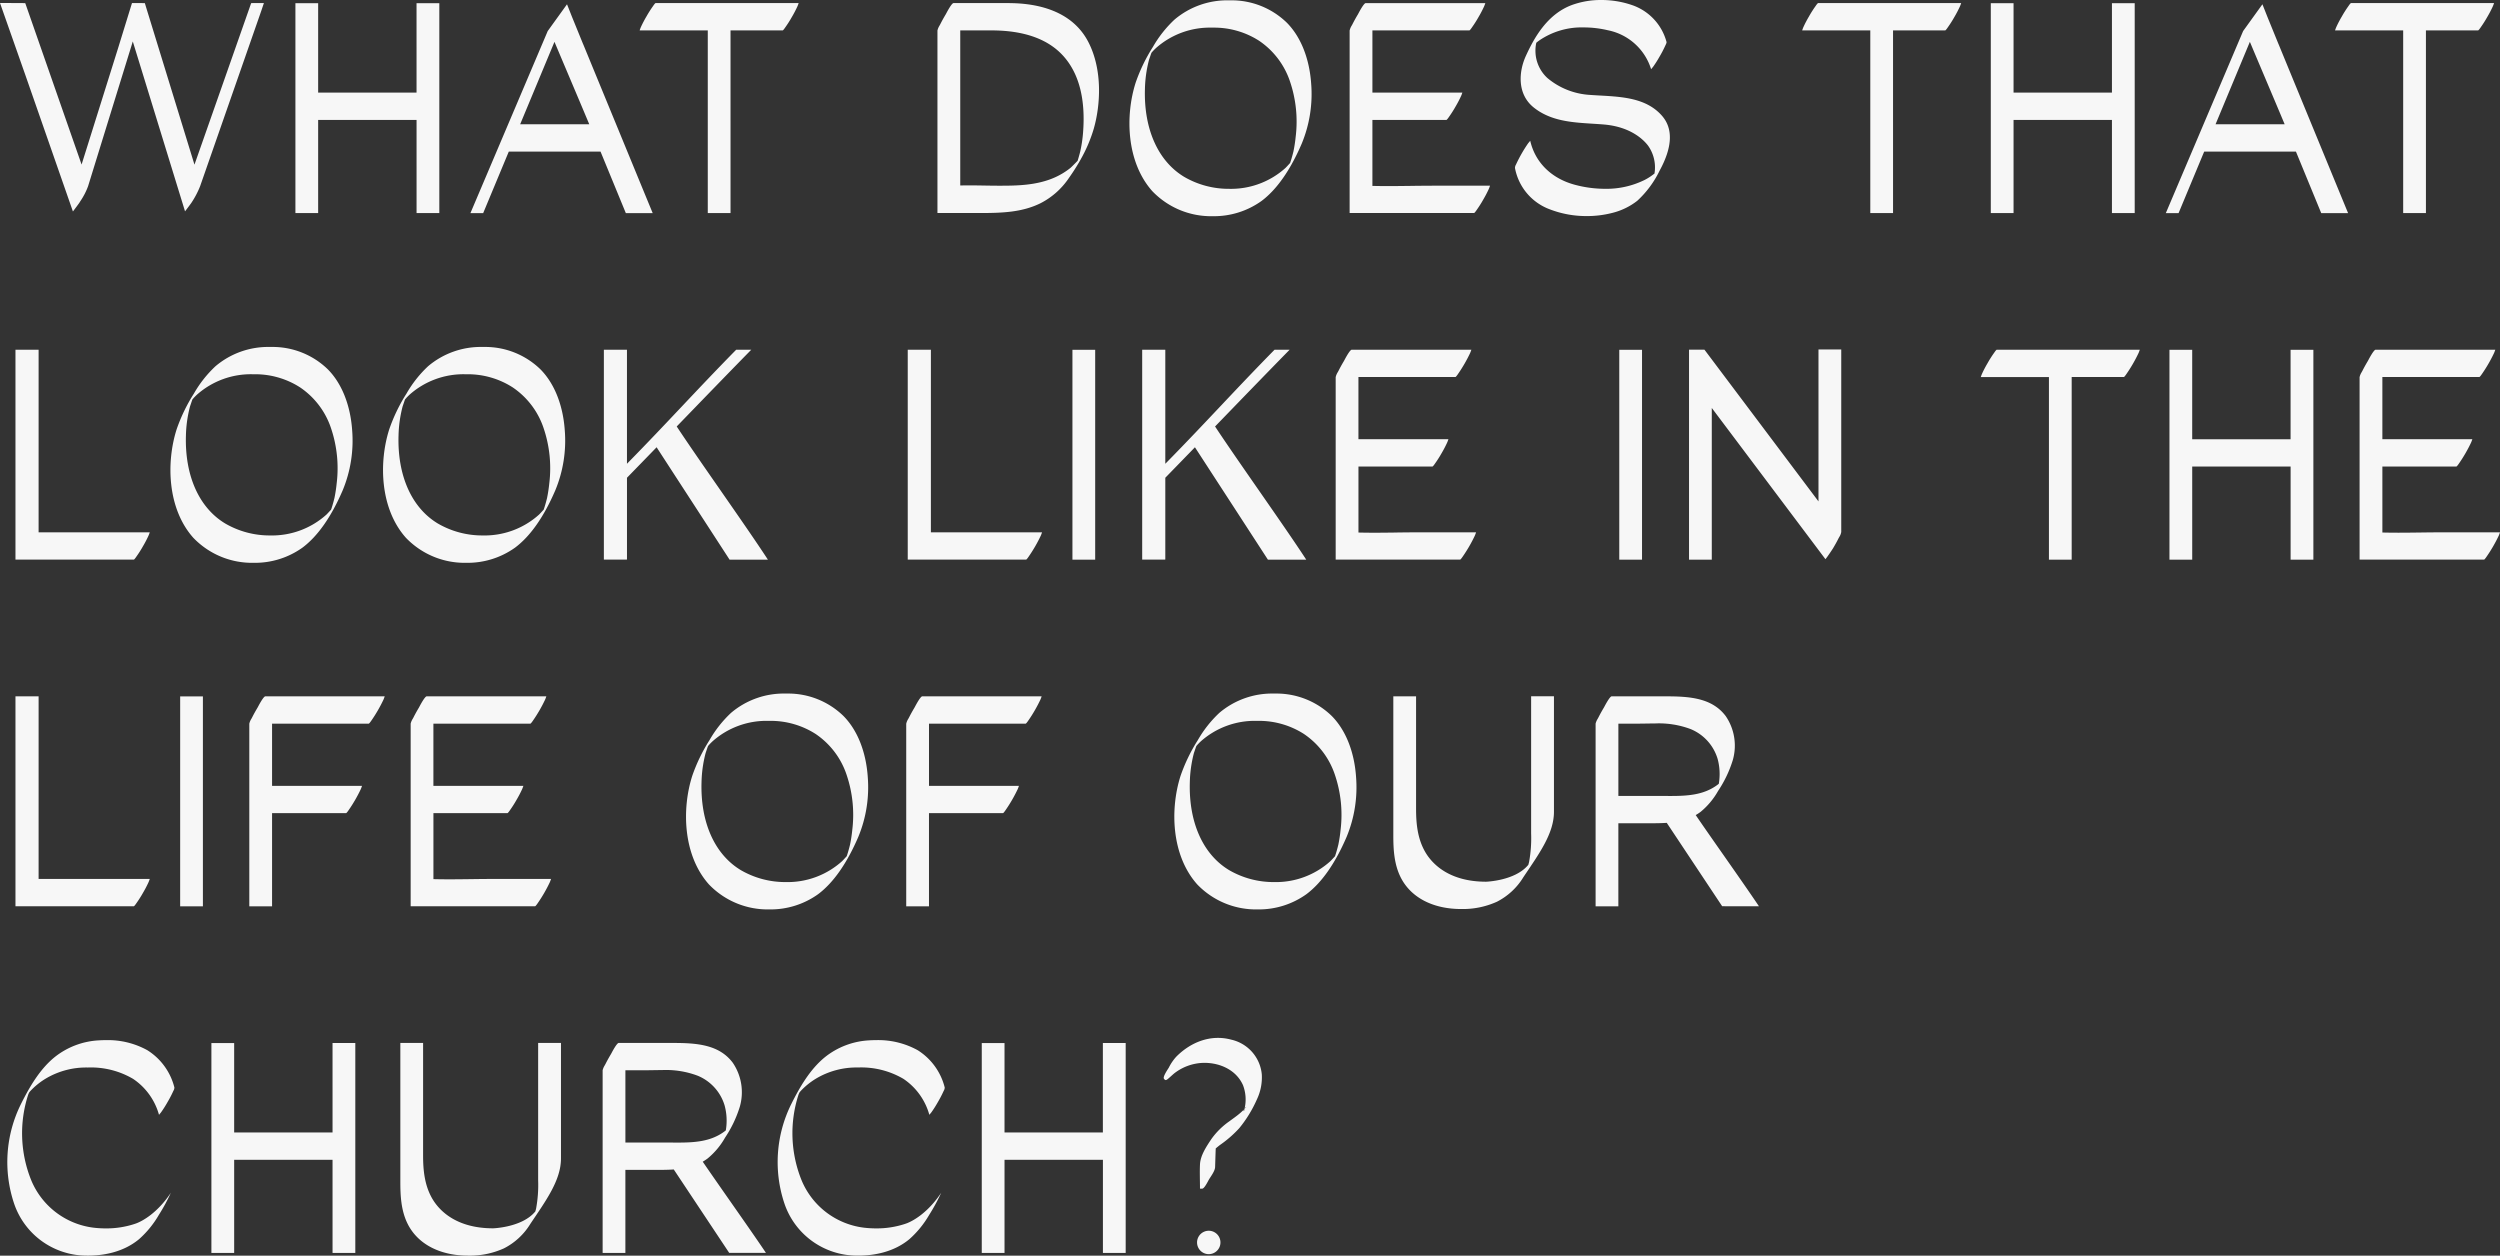 <svg xmlns="http://www.w3.org/2000/svg" width="577.003" height="289.805" viewBox="0 0 577.003 289.805">
  <rect x="0" y="0" width="577.003" height="289.805" fill="#333333" stroke="none"/>
  <path id="Path_3259" data-name="Path 3259" d="M59.764,4.532v0l-1.723.008L44.953,41.825,33.7,5.211l-.2-.672-2.969-.006-3.19,10.347L18.9,41.8,5.921,4.608l-.011,0-.024-.067L.07,4.508l5.91,16.8L16.9,52.629c.464-.592,1.373-1.839,1.45-1.95l.265-.426A15.629,15.629,0,0,0,20.4,46.794L30.719,13.387,42.776,52.6c.467-.6,1.354-1.8,1.441-1.924l.054-.087a20.206,20.206,0,0,0,1.992-3.808L60.346,6.405l.634-1.877-.946,0Zm38.244.027h-1.8V25.2H73.5V4.559H71.709v0H68.252v0h0V53H73.5V31.5H93.927l2.285,0V53h5.254V4.556H98.008Zm36.677,9.521c-.352-.857-.818-2-1.282-3.143s-.93-2.286-1.282-3.144c-.011-.027-.09-.227-.206-.518-.24-.608-.719-1.821-.977-2.463l-4.453,6.179L108.64,53.021h2.944l5.851-14.056.069-.156h21.169l5.842,14.21h6.2c-2.1-5.092-4.529-11-6.974-16.943-3.252-7.9-6.526-15.854-9.052-22ZM120.122,32.507l7.921-19.029.244.579c1.012,2.407,2.182,5.171,3.354,7.94,1.516,3.584,3.085,7.29,4.279,10.146l.152.364Zm31.256-27.97c-.037.013-.188.1-.58.682-.022.034-.039.059-.05.073a26.364,26.364,0,0,0-1.478,2.333,26.692,26.692,0,0,0-1.282,2.447c-.069.155-.211.524-.288.77h15.725l0,42.157h5.251V10.843h5.29l6.756,0c.037-.013.187-.1.58-.683.022-.034.04-.06.05-.073a26.712,26.712,0,0,0,1.478-2.333,26.773,26.773,0,0,0,1.281-2.447c.071-.16.212-.526.288-.771H158.133Zm81.724,0H220.139c-.152,0-.565.3-1.631,2.3-.082.154-.147.274-.188.343-.5.842-.883,1.536-1.207,2.183-.056.113-.125.236-.2.367a3.542,3.542,0,0,0-.47,1.114h-.008V52.988h9.853c5.111,0,9.685-.169,13.909-2.247a17.466,17.466,0,0,0,6.553-5.8,47.787,47.787,0,0,0,2.726-4.292h0l0-.007a33.51,33.51,0,0,0,3.048-7.153c1.555-5.466,2.04-13.581-1.264-19.97-3.8-7.354-11.978-8.94-18.166-8.975Zm16.932,29.973a30.224,30.224,0,0,1-.649,4.3c-.291,1.162-.6,2.127-.6,2.127l-.041.042c-.6.617-1.467,1.479-1.606,1.591a16.531,16.531,0,0,1-3.568,2.183c-4.281,1.931-9.118,1.931-13.005,1.931-1.127,0-2.278-.02-3.391-.038s-2.269-.038-3.4-.038c-.745,0-1.432.009-2.077.027V10.843h7.468c7.4.043,12.918,2.057,16.4,5.989C249.151,20.878,250.655,26.827,250.034,34.512Zm52.65-11.446c-.414-5.8-2.407-10.768-5.611-14A18.278,18.278,0,0,0,284.119,3.9c-.114,0-.226,0-.346,0h-.123A18.818,18.818,0,0,0,271.132,8.36a26.946,26.946,0,0,0-4.955,6.273,39.187,39.187,0,0,0-4,8.277c-2.414,7.583-2.166,18.257,3.827,25.011a18.786,18.786,0,0,0,13.981,5.8h0a18.839,18.839,0,0,0,11.236-3.506c3.513-2.623,6.64-7.08,9.293-13.247A29.923,29.923,0,0,0,302.684,23.066ZM299.11,35.428a32.108,32.108,0,0,1-.51,3.338c-.079.324-.4,1.626-.769,2.671l-.027.031c-.37.412-.894.974-1.039,1.114a18.791,18.791,0,0,1-12.977,4.824,20.39,20.39,0,0,1-10.435-2.781c-6.023-3.647-9.314-11.049-9.03-20.309a29.073,29.073,0,0,1,.938-6.676l.483-1.427.006,0,.075-.212.034-.038c.1-.11.192-.216.286-.318l-.189-.051,0-.009.191.055c.238-.258.47-.49.7-.706A18.723,18.723,0,0,1,279.706,10.2h.122c.119,0,.238,0,.356,0a19.19,19.19,0,0,1,10.438,3,18.338,18.338,0,0,1,7.179,9.425A28.814,28.814,0,0,1,299.11,35.428Zm26.5,11.3c-1.669.021-3.4.043-5.093.043-1.34,0-2.559-.014-3.694-.042V31.5h14.244l2.842,0c.037-.013.187-.1.58-.682.023-.034.04-.06.05-.074a26.535,26.535,0,0,0,1.478-2.332,26.8,26.8,0,0,0,1.281-2.448c.06-.134.209-.516.288-.769H316.824V10.843h18.9l3.489,0c.036-.013.187-.1.579-.682l.05-.074a26.427,26.427,0,0,0,1.478-2.333A26.528,26.528,0,0,0,342.6,5.31c.069-.155.211-.524.288-.77H315.27c-.152,0-.566.3-1.632,2.3-.082.154-.146.274-.187.342-.5.841-.883,1.534-1.207,2.183-.056.113-.125.236-.2.367a3.542,3.542,0,0,0-.47,1.114h-.008V52.987H340.3c.047-.021.2-.129.573-.679.022-.034.04-.06.05-.074A26.488,26.488,0,0,0,342.4,49.9a26.626,26.626,0,0,0,1.281-2.448c.06-.134.209-.516.288-.769H330.682C329,46.685,327.275,46.707,325.611,46.727Zm43.748-20.856c-.752-.042-1.529-.086-2.273-.141a16.806,16.806,0,0,1-9.874-3.9,8.533,8.533,0,0,1-2.758-6.173,8.13,8.13,0,0,1,.175-1.871l.018-.094.074-.06c.2-.167.411-.326.613-.473a17.324,17.324,0,0,1,10.284-3.008,24.143,24.143,0,0,1,5.559.656,13.113,13.113,0,0,1,9.97,8.985c.1-.112.237-.277.432-.519l.054-.066a26.452,26.452,0,0,0,1.465-2.314,26.342,26.342,0,0,0,1.281-2.447c.027-.06.06-.126.094-.2.113-.231.284-.58.23-.76a12.382,12.382,0,0,0-8-8.506,21.73,21.73,0,0,0-7.055-1.156,19.488,19.488,0,0,0-6.884,1.192c-5.56,2.128-8.548,7.386-10.529,11.729-1.609,3.527-2.094,8.756,1.828,11.891s8.8,3.437,13.515,3.734c.867.055,1.764.111,2.64.183,6.259.521,9.225,3.572,10.21,4.859a8.642,8.642,0,0,1,1.516,6.349l-.013.106-.083.067a13.3,13.3,0,0,1-2.152,1.4,19.915,19.915,0,0,1-9.206,2.064,26.831,26.831,0,0,1-7.117-.979c-5.319-1.487-8.985-5.153-10.123-10.1-.093.106-.215.251-.377.447-.034.041-.062.075-.087.1a33.516,33.516,0,0,0-2.739,4.752c-.027.06-.057.123-.087.188a1.549,1.549,0,0,0-.23.794,12.627,12.627,0,0,0,8.018,9.528,23.406,23.406,0,0,0,8.556,1.563h0a23.34,23.34,0,0,0,5.817-.713,15.334,15.334,0,0,0,5.839-2.818,23.091,23.091,0,0,0,5.15-6.949c2.981-5.45,3.154-9.725.515-12.708-3.562-4.026-9-4.335-14.265-4.633ZM419.688,4.537c-.037.013-.188.1-.58.682-.022.034-.039.059-.05.073a26.361,26.361,0,0,0-1.478,2.333,26.692,26.692,0,0,0-1.282,2.447c-.069.155-.211.524-.288.77h15.725l0,42.157h5.251V10.843h5.29l6.756,0c.037-.013.187-.1.58-.683.022-.034.04-.06.05-.073a26.715,26.715,0,0,0,1.478-2.333,26.776,26.776,0,0,0,1.281-2.447c.071-.16.212-.526.288-.771H426.443Zm69.621.022h-1.8V25.2H464.8V4.559h-1.794v0h-3.457v0h0V53H464.8V31.5h20.424l2.285,0V53h5.254V4.556h-3.459Zm36.677,9.521c-.352-.857-.818-2-1.282-3.143s-.93-2.286-1.282-3.144c-.011-.027-.09-.227-.206-.518-.24-.608-.719-1.821-.977-2.463l-4.453,6.179L499.94,53.021h2.944l5.851-14.056.069-.156h21.169l5.842,14.21h6.2c-2.1-5.092-4.529-11-6.974-16.943-3.252-7.9-6.526-15.854-9.052-22ZM511.422,32.507l7.921-19.029.244.579c1.012,2.407,2.182,5.171,3.354,7.94,1.516,3.584,3.085,7.29,4.279,10.146l.152.364Zm31.256-27.97c-.037.013-.188.1-.58.682-.022.034-.039.059-.05.073a26.382,26.382,0,0,0-1.478,2.333,26.7,26.7,0,0,0-1.282,2.447c-.069.155-.211.524-.288.77h15.725l0,42.157h5.251V10.843h5.29l6.756,0c.037-.013.187-.1.58-.683.022-.034.04-.06.05-.073a26.7,26.7,0,0,0,1.478-2.333,26.761,26.761,0,0,0,1.281-2.447c.071-.16.212-.526.288-.771H549.434ZM8.981,89.65l0-5.114H3.732v0H3.64v48.449H30.967c.047-.021.2-.129.572-.68l.05-.073a26.317,26.317,0,0,0,1.478-2.332,26.522,26.522,0,0,0,1.281-2.448c.06-.134.209-.516.288-.769H8.98Zm72.363,13.416c-.414-5.8-2.407-10.768-5.611-14A18.278,18.278,0,0,0,62.779,83.9c-.114,0-.226,0-.346,0H62.31A18.818,18.818,0,0,0,49.792,88.36a26.945,26.945,0,0,0-4.955,6.273,39.186,39.186,0,0,0-4,8.277c-2.414,7.583-2.166,18.257,3.827,25.011a18.786,18.786,0,0,0,13.981,5.8h0a18.839,18.839,0,0,0,11.236-3.506c3.513-2.623,6.64-7.08,9.293-13.247A29.923,29.923,0,0,0,81.344,103.066ZM77.77,115.428a32.108,32.108,0,0,1-.51,3.338c-.079.324-.4,1.626-.769,2.671l-.027.031c-.37.412-.894.974-1.039,1.114a18.791,18.791,0,0,1-12.977,4.824,20.39,20.39,0,0,1-10.435-2.781c-6.023-3.647-9.314-11.049-9.03-20.309a29.073,29.073,0,0,1,.938-6.676l.483-1.427.006,0,.075-.212.034-.038c.1-.11.192-.216.286-.318l-.189-.051,0-.009.191.055c.238-.258.47-.49.7-.706A18.723,18.723,0,0,1,58.366,90.2h.122c.119,0,.238,0,.356,0a19.19,19.19,0,0,1,10.438,3,18.338,18.338,0,0,1,7.179,9.425A28.814,28.814,0,0,1,77.77,115.428Zm52.644-12.362c-.414-5.8-2.407-10.768-5.611-14A18.278,18.278,0,0,0,111.849,83.9c-.114,0-.226,0-.346,0h-.123A18.818,18.818,0,0,0,98.862,88.36a26.945,26.945,0,0,0-4.955,6.273,39.186,39.186,0,0,0-4,8.277c-2.414,7.583-2.166,18.257,3.827,25.011a18.786,18.786,0,0,0,13.981,5.8h0a18.839,18.839,0,0,0,11.236-3.506c3.513-2.623,6.64-7.08,9.293-13.247A29.923,29.923,0,0,0,130.414,103.066Zm-3.574,12.362a32.108,32.108,0,0,1-.51,3.338c-.079.324-.4,1.626-.769,2.671l-.027.031c-.37.412-.894.974-1.039,1.114a18.791,18.791,0,0,1-12.977,4.824,20.39,20.39,0,0,1-10.435-2.781c-6.023-3.647-9.314-11.049-9.03-20.309a29.073,29.073,0,0,1,.938-6.676l.483-1.427.006,0,.075-.212.034-.038c.1-.11.192-.216.286-.318l-.189-.051,0-.009.191.055c.238-.258.47-.49.7-.706A18.723,18.723,0,0,1,107.436,90.2h.122c.119,0,.238,0,.356,0a19.19,19.19,0,0,1,10.438,3,18.338,18.338,0,0,1,7.179,9.425A28.814,28.814,0,0,1,126.84,115.428Zm29.534-13-.116-.176,1.109-1.146c5.7-5.888,11.585-11.971,16.1-16.57h-3.48c-4.524,4.6-8.618,8.936-12.578,13.131-3.844,4.073-7.82,8.285-12.186,12.732l-.45.459V84.54H141.32v0h-1.877l0,48.444h5.251v-.013h.084V114.088l.075-.077c2.047-2.1,4.253-4.37,6.534-6.723l.23-.237.179.277q4.164,6.418,8.332,12.833t8.328,12.827H177.3c-2.787-4.271-6.9-10.18-10.872-15.9C162.828,111.906,159.1,106.55,156.374,102.431ZM214.921,89.65l0-5.114h-5.251v0h-.092v48.449h27.327c.047-.021.2-.129.572-.68l.05-.073a33.363,33.363,0,0,0,2.759-4.78c.06-.134.209-.516.288-.769H214.92ZM247.59,133h5.251V84.556h-5.251Zm33.034-30.568-.116-.176,1.109-1.146c5.7-5.888,11.585-11.971,16.1-16.57h-3.48c-4.524,4.6-8.618,8.936-12.578,13.131-3.844,4.073-7.82,8.285-12.186,12.732l-.45.459V84.54h-3.457v0h-1.877l0,48.444h5.251v-.013h.084V114.088l.075-.077c2.047-2.1,4.253-4.37,6.534-6.723l.23-.237.179.277q4.164,6.418,8.332,12.833t8.328,12.827h8.848c-2.787-4.271-6.9-10.18-10.872-15.9C287.078,111.906,283.354,106.55,280.624,102.431Zm41.767,24.3c-1.669.021-3.4.043-5.093.043-1.34,0-2.559-.014-3.694-.042V111.5h14.244l2.842,0c.037-.013.187-.1.58-.682.023-.034.04-.06.05-.074a26.535,26.535,0,0,0,1.478-2.332,26.807,26.807,0,0,0,1.281-2.448c.06-.134.209-.516.288-.769H313.6V90.842h18.9l3.489,0c.036-.013.187-.1.579-.682l.05-.074a33.463,33.463,0,0,0,2.759-4.78c.069-.155.211-.524.288-.77H312.05c-.152,0-.566.3-1.632,2.3-.082.154-.146.274-.187.342-.5.841-.883,1.534-1.207,2.183-.056.113-.125.236-.2.367a3.543,3.543,0,0,0-.47,1.114h-.008v42.145h28.732c.047-.021.2-.129.573-.679.022-.034.04-.059.05-.074a33.277,33.277,0,0,0,2.76-4.78c.06-.134.209-.516.288-.769H327.462c-1.686,0-3.407.022-5.071.042ZM373.8,133h5.251V84.556H373.8Zm45.978-48.512v35.06L393.462,84.531H389.9V133h5.251V97.979l26.233,34.906c.454-.526,1.6-2.267,1.765-2.535.5-.842.884-1.536,1.207-2.184.056-.112.125-.235.2-.366a3.077,3.077,0,0,0,.477-1.2V84.487Zm41.14.05c-.037.013-.188.1-.58.683-.022.034-.039.059-.05.073a26.361,26.361,0,0,0-1.478,2.333,26.692,26.692,0,0,0-1.282,2.447c-.069.155-.211.524-.288.77h15.725l0,42.157h5.251V90.842h5.29l6.756,0c.037-.013.187-.1.58-.683.022-.034.04-.059.05-.073a33.507,33.507,0,0,0,2.759-4.78c.071-.16.212-.526.288-.771H467.673Zm69.621.022h-1.8V105.2H506.034V84.559h-1.794v0h-3.457v0h0V133h5.253V111.5h20.424l2.286,0V133H534V84.556h-3.459Zm28.173,42.169c-1.669.021-3.4.043-5.093.043-1.34,0-2.559-.014-3.694-.042V111.5h14.244l2.842,0c.037-.013.187-.1.58-.682.023-.034.04-.06.05-.074a33.362,33.362,0,0,0,2.759-4.78c.06-.134.209-.516.288-.769H549.924V90.842h18.9l3.489,0c.036-.013.187-.1.579-.682l.05-.074a33.447,33.447,0,0,0,2.759-4.78c.069-.155.211-.524.288-.77H548.37c-.152,0-.566.3-1.632,2.3-.082.154-.146.274-.187.342-.5.841-.883,1.534-1.208,2.183-.056.113-.125.236-.2.367a3.541,3.541,0,0,0-.47,1.114h-.008v42.145H573.4c.047-.021.2-.129.573-.679.022-.034.04-.059.05-.074a33.273,33.273,0,0,0,2.76-4.78c.06-.134.209-.516.288-.769H563.782c-1.686,0-3.407.022-5.071.042ZM8.981,169.65l0-5.114H3.732v0H3.64v48.449H30.967c.047-.021.2-.129.572-.68l.05-.073a26.317,26.317,0,0,0,1.478-2.332,26.522,26.522,0,0,0,1.281-2.448c.06-.134.209-.516.288-.769H8.98ZM41.65,213H46.9V164.556H41.652Zm18.029-46.164c-.082.153-.146.274-.187.342-.5.841-.883,1.535-1.208,2.183-.056.113-.125.236-.2.367a3.542,3.542,0,0,0-.47,1.114H57.61V213h5.254V191.5H77.158l2.792,0c.036-.013.187-.1.58-.682.022-.034.04-.059.05-.073a33.462,33.462,0,0,0,2.759-4.78c.06-.134.209-.517.288-.77H62.864V170.842H81.756l3.43,0c.037-.013.187-.1.58-.683.023-.034.04-.059.05-.073a33.461,33.461,0,0,0,2.759-4.78c.069-.155.211-.524.288-.77H61.31c-.152,0-.566.3-1.632,2.3Zm49.213,39.892c-1.669.021-3.4.043-5.093.043-1.34,0-2.559-.014-3.694-.042V191.5h14.244l2.842,0c.037-.013.187-.1.58-.682.023-.034.04-.059.05-.074a26.536,26.536,0,0,0,1.478-2.332,26.805,26.805,0,0,0,1.281-2.448c.06-.134.209-.516.288-.769H100.1V170.842H119l3.489,0c.036-.013.187-.1.579-.682l.05-.074a33.461,33.461,0,0,0,2.759-4.78c.069-.155.211-.524.288-.77H98.55c-.152,0-.566.3-1.632,2.3-.082.154-.146.274-.187.342-.5.841-.883,1.534-1.207,2.183-.056.113-.125.236-.2.367a3.542,3.542,0,0,0-.47,1.114H94.85v42.145h28.732c.047-.021.2-.129.573-.679.022-.034.04-.059.05-.074a33.275,33.275,0,0,0,2.76-4.78c.06-.134.209-.516.288-.769H113.962c-1.686,0-3.407.022-5.071.042Zm91.453-23.661c-.414-5.8-2.407-10.768-5.611-14a18.278,18.278,0,0,0-12.955-5.171c-.114,0-.226,0-.346,0h-.123a18.818,18.818,0,0,0-12.517,4.459,26.946,26.946,0,0,0-4.955,6.273,39.187,39.187,0,0,0-4,8.277c-2.414,7.583-2.166,18.257,3.827,25.011a18.786,18.786,0,0,0,13.981,5.8h0a18.839,18.839,0,0,0,11.236-3.506c3.513-2.623,6.64-7.08,9.293-13.247a29.923,29.923,0,0,0,2.167-13.9Zm-3.574,12.362a32.108,32.108,0,0,1-.51,3.338c-.079.324-.4,1.626-.769,2.671l-.027.031c-.37.412-.894.975-1.039,1.114a18.791,18.791,0,0,1-12.977,4.824,20.39,20.39,0,0,1-10.435-2.781c-6.023-3.647-9.314-11.049-9.03-20.309a29.073,29.073,0,0,1,.938-6.676l.483-1.427.006,0,.075-.212.034-.038c.1-.11.192-.216.286-.318l-.189-.051,0-.009.191.055c.238-.258.47-.49.7-.706a18.723,18.723,0,0,1,12.855-4.736h.122c.119,0,.238,0,.356,0a19.19,19.19,0,0,1,10.438,3,18.338,18.338,0,0,1,7.179,9.425A28.814,28.814,0,0,1,196.77,195.428ZM211.3,166.836c-.082.153-.146.274-.187.342-.5.841-.883,1.535-1.208,2.183-.056.113-.125.236-.2.367a3.542,3.542,0,0,0-.47,1.114h-.008V213h5.253V191.5h14.294l2.792,0c.036-.013.187-.1.58-.682.022-.034.04-.059.05-.073a33.464,33.464,0,0,0,2.759-4.78c.06-.134.209-.517.288-.77H214.484V170.842h18.892l3.43,0c.037-.013.187-.1.58-.683.023-.034.04-.059.05-.073a33.459,33.459,0,0,0,2.759-4.78c.069-.155.211-.524.288-.77H212.93C212.778,164.54,212.365,164.838,211.3,166.836Zm101.746,16.231c-.414-5.8-2.407-10.768-5.611-14a18.278,18.278,0,0,0-12.955-5.171c-.114,0-.226,0-.346,0h-.123a18.818,18.818,0,0,0-12.517,4.459,26.946,26.946,0,0,0-4.955,6.273,39.187,39.187,0,0,0-4,8.277c-2.414,7.583-2.166,18.257,3.827,25.011a18.786,18.786,0,0,0,13.981,5.8h0a18.839,18.839,0,0,0,11.236-3.506c3.513-2.623,6.64-7.08,9.293-13.247A29.923,29.923,0,0,0,313.044,183.066Zm-3.574,12.362a32.108,32.108,0,0,1-.51,3.338c-.079.324-.4,1.626-.769,2.671l-.027.031c-.37.412-.894.975-1.039,1.114a18.791,18.791,0,0,1-12.977,4.824,20.39,20.39,0,0,1-10.435-2.781c-6.023-3.647-9.314-11.049-9.03-20.309a29.073,29.073,0,0,1,.938-6.676l.483-1.427.006,0,.075-.212.034-.038c.1-.11.192-.216.286-.318l-.189-.051,0-.009.191.055c.238-.258.47-.49.7-.706a18.723,18.723,0,0,1,12.855-4.736h.122c.119,0,.238,0,.356,0a19.19,19.19,0,0,1,10.438,3,18.338,18.338,0,0,1,7.179,9.425A28.814,28.814,0,0,1,309.47,195.428Zm43.984-24.518a.136.136,0,0,1,0,.022h0v25.235a30.313,30.313,0,0,1-.473,6.6h0c-.05.215-.116.456-.161.614l-.033.075-.04.037c-3.051,3.635-9.7,3.83-9.7,3.83-8.583-.007-12.39-4.16-13.9-6.635-1.98-3.256-2.247-6.994-2.247-10.221V164.539H321.65v32.046c0,3.074.132,6.616,1.7,9.734,2.334,4.644,7.422,7.307,13.959,7.307a19.09,19.09,0,0,0,8.238-1.674,15.217,15.217,0,0,0,6.1-5.643c3.632-5.422,7.069-10.081,7.078-15.11q0-2.478,0-4.957V164.527h-5.27ZM391.6,192.174l-.157-.229.237-.144a10.976,10.976,0,0,0,.911-.615,17.138,17.138,0,0,0,4.015-4.81A27.082,27.082,0,0,0,400,179.259a12.092,12.092,0,0,0-1.628-10.156c-3.165-4.215-8.36-4.564-13.856-4.564H372.039c-.151,0-.565.3-1.631,2.3-.082.154-.147.274-.188.342-.5.841-.883,1.534-1.207,2.183-.056.112-.125.236-.2.366a3.834,3.834,0,0,0-.465,1.071h-.01v.11c0,.008,0,.015,0,.022V213h5.251V193.831H379.2c.354,0,.71,0,1.067,0l1.078,0c.974,0,2.123-.01,3.263-.085l.153-.01,12.788,19.246,8.488.01c-1.911-2.855-4.985-7.25-7.962-11.508C395.785,198.217,393.417,194.832,391.6,192.174Zm-7.017-4.644-.98,0h-10.01V175.254l0-4.411h4.318c.661,0,1.332-.011,2.008-.022S381.3,170.8,382,170.8a20.835,20.835,0,0,1,8.228,1.28,10.758,10.758,0,0,1,6.268,6.885,13.371,13.371,0,0,1,.307,5.554c0,.034-.035.206-.035.206l-.173.135c-.071.056-.141.111-.214.165-3.177,2.319-6.924,2.511-10.8,2.511Q385.077,187.533,384.581,187.531Zm-350.475,58.7a18.813,18.813,0,0,0-9.6-2.341c-.542,0-1.1.017-1.647.052a17.837,17.837,0,0,0-10.076,3.788c-3.559,2.838-5.989,7.13-7.9,10.953a30.088,30.088,0,0,0-1.541,22.983,17.684,17.684,0,0,0,16.484,11.955q.255.005.512.006c3.311,0,8.053-.661,11.838-3.811a22.622,22.622,0,0,0,4.551-5.587,42.79,42.79,0,0,0,2.781-5.116c-3.153,4.71-6.483,6.456-7.84,7.008l-.106.041c-.137.051-.277.1-.433.15l-.022.008a20.745,20.745,0,0,1-6.609,1.021,24.394,24.394,0,0,1-2.781-.16A17.947,17.947,0,0,1,7.312,276.309a28.916,28.916,0,0,1-.753-19.786c.01-.032.043-.13.211-.505l.013-.029.02-.024c.1-.122.188-.241.274-.332a16.468,16.468,0,0,1,3.394-2.775,18.216,18.216,0,0,1,9.811-2.653h.066a19.186,19.186,0,0,1,10.444,2.625,14.716,14.716,0,0,1,5.975,8.294c.1-.114.244-.284.445-.534l.03-.037a25.738,25.738,0,0,0,1.472-2.321A26.566,26.566,0,0,0,40,255.782c.027-.061.06-.128.094-.2a1.479,1.479,0,0,0,.228-.76A14.226,14.226,0,0,0,34.106,246.232Zm44.512-1.674h-1.8V265.2H54.114V244.559H52.319v0H48.862v0h0V293h5.254V271.5H74.537l2.285,0V293h5.254V244.556H78.618Zm45.655,6.352a.136.136,0,0,1,0,.022h0v25.235a30.315,30.315,0,0,1-.473,6.6h0c-.05.215-.116.456-.161.614l-.033.075-.04.037c-3.051,3.635-9.7,3.83-9.7,3.83-8.583-.007-12.39-4.16-13.9-6.635-1.98-3.256-2.247-6.994-2.247-10.221V244.539H92.47v32.046c0,3.074.132,6.616,1.7,9.734,2.335,4.644,7.422,7.307,13.959,7.307a19.09,19.09,0,0,0,8.238-1.674,15.217,15.217,0,0,0,6.1-5.643c3.632-5.421,7.069-10.081,7.078-15.11q0-2.478,0-4.957V244.527h-5.27Zm38.144,21.264-.157-.229.237-.144a10.975,10.975,0,0,0,.911-.615,17.139,17.139,0,0,0,4.015-4.81,27.081,27.081,0,0,0,3.394-7.117,12.092,12.092,0,0,0-1.628-10.156c-3.165-4.215-8.36-4.564-13.856-4.564H142.859c-.151,0-.565.3-1.631,2.3-.082.154-.147.274-.188.342-.5.841-.883,1.534-1.207,2.183-.056.112-.125.236-.2.366a3.834,3.834,0,0,0-.465,1.071h-.01v.11c0,.008,0,.015,0,.022V293h5.251V273.831h5.608c.354,0,.71,0,1.067,0l1.078,0c.974,0,2.123-.01,3.263-.085l.153-.01,12.788,19.246,8.488.01c-1.911-2.855-4.985-7.25-7.962-11.508-2.289-3.273-4.656-6.658-6.476-9.316Zm-7.017-4.644-.98,0h-10.01V255.254l0-4.411h4.318c.661,0,1.332-.011,2.008-.022s1.383-.022,2.077-.022a20.835,20.835,0,0,1,8.229,1.28,10.758,10.758,0,0,1,6.268,6.885,13.37,13.37,0,0,1,.307,5.554c0,.034-.035.206-.035.206l-.173.135c-.071.056-.141.111-.214.164-3.177,2.319-6.924,2.511-10.8,2.511Q155.9,267.533,155.4,267.531Zm56.5-21.3a18.813,18.813,0,0,0-9.6-2.341c-.542,0-1.1.017-1.647.052a17.837,17.837,0,0,0-10.076,3.788c-3.559,2.838-5.989,7.13-7.9,10.953a30.088,30.088,0,0,0-1.541,22.983,17.684,17.684,0,0,0,16.484,11.955q.255.005.512.006c3.311,0,8.053-.661,11.838-3.811a22.622,22.622,0,0,0,4.551-5.587,42.79,42.79,0,0,0,2.781-5.116c-3.153,4.71-6.483,6.456-7.84,7.008l-.106.041c-.137.051-.277.1-.433.15l-.022.008a20.745,20.745,0,0,1-6.609,1.021,24.394,24.394,0,0,1-2.781-.16,17.947,17.947,0,0,1-14.407-10.873,28.916,28.916,0,0,1-.753-19.786c.01-.032.043-.13.211-.505l.013-.029.02-.024c.1-.122.188-.241.274-.332a16.468,16.468,0,0,1,3.394-2.775,18.216,18.216,0,0,1,9.811-2.653h.066a19.186,19.186,0,0,1,10.444,2.625,14.716,14.716,0,0,1,5.975,8.294c.1-.114.244-.284.445-.534l.03-.037a25.739,25.739,0,0,0,1.472-2.321,26.567,26.567,0,0,0,1.282-2.447c.027-.061.059-.128.094-.2a1.479,1.479,0,0,0,.228-.76A14.226,14.226,0,0,0,211.906,246.232Zm44.512-1.674h-1.8V265.2H231.913V244.559h-1.794v0h-3.457v0h0V293h5.253V271.5h20.424l2.286,0V293h5.254V244.556h-3.459Zm30.9,15.215.025-.16a1.12,1.12,0,0,0-.177.313c.042-.042.085-.083.127-.125Zm3.979-7.987a9.078,9.078,0,0,0-7.026-8c-4.745-1.282-9.373.547-12.723,3.938a11.043,11.043,0,0,0-1.716,2.526c-.376.589-1.412,2.132-1.12,2.543.31.436.506.378.888.07.664-.535,1.231-1.149,1.942-1.639a11.477,11.477,0,0,1,5.739-2.061c3.892-.265,8.043,1.4,9.689,5.148a9.258,9.258,0,0,1,.372,5.3,1.231,1.231,0,0,1,.435-.344,2.587,2.587,0,0,0-.461.5c-.006.036-.012.072-.017.108-.106.632-.265.411-.134.046-.275.279-.56.548-.855.8-.78.68-1.638,1.263-2.467,1.881a16.971,16.971,0,0,0-4.255,4.227c-1.1,1.664-2.463,3.694-2.556,5.755-.081,1.81,0,3.641,0,5.454.006.044.01.087.015.131h.505c.5,0,1.35-1.767,1.533-2.075.46-.774,1.406-1.98,1.439-2.915.05-1.43.083-2.862.142-4.293.349-.293.7-.582,1.07-.859a26.168,26.168,0,0,0,4.374-3.829,28.746,28.746,0,0,0,4.072-6.657,11.8,11.8,0,0,0,1.114-5.765Zm-12.241,41.5a2.7,2.7,0,1,0-2.7-2.7A2.7,2.7,0,0,0,279.055,293.284Z" transform="translate(-0.07 -3.823)" fill="#f7f7f7"/>
</svg>
